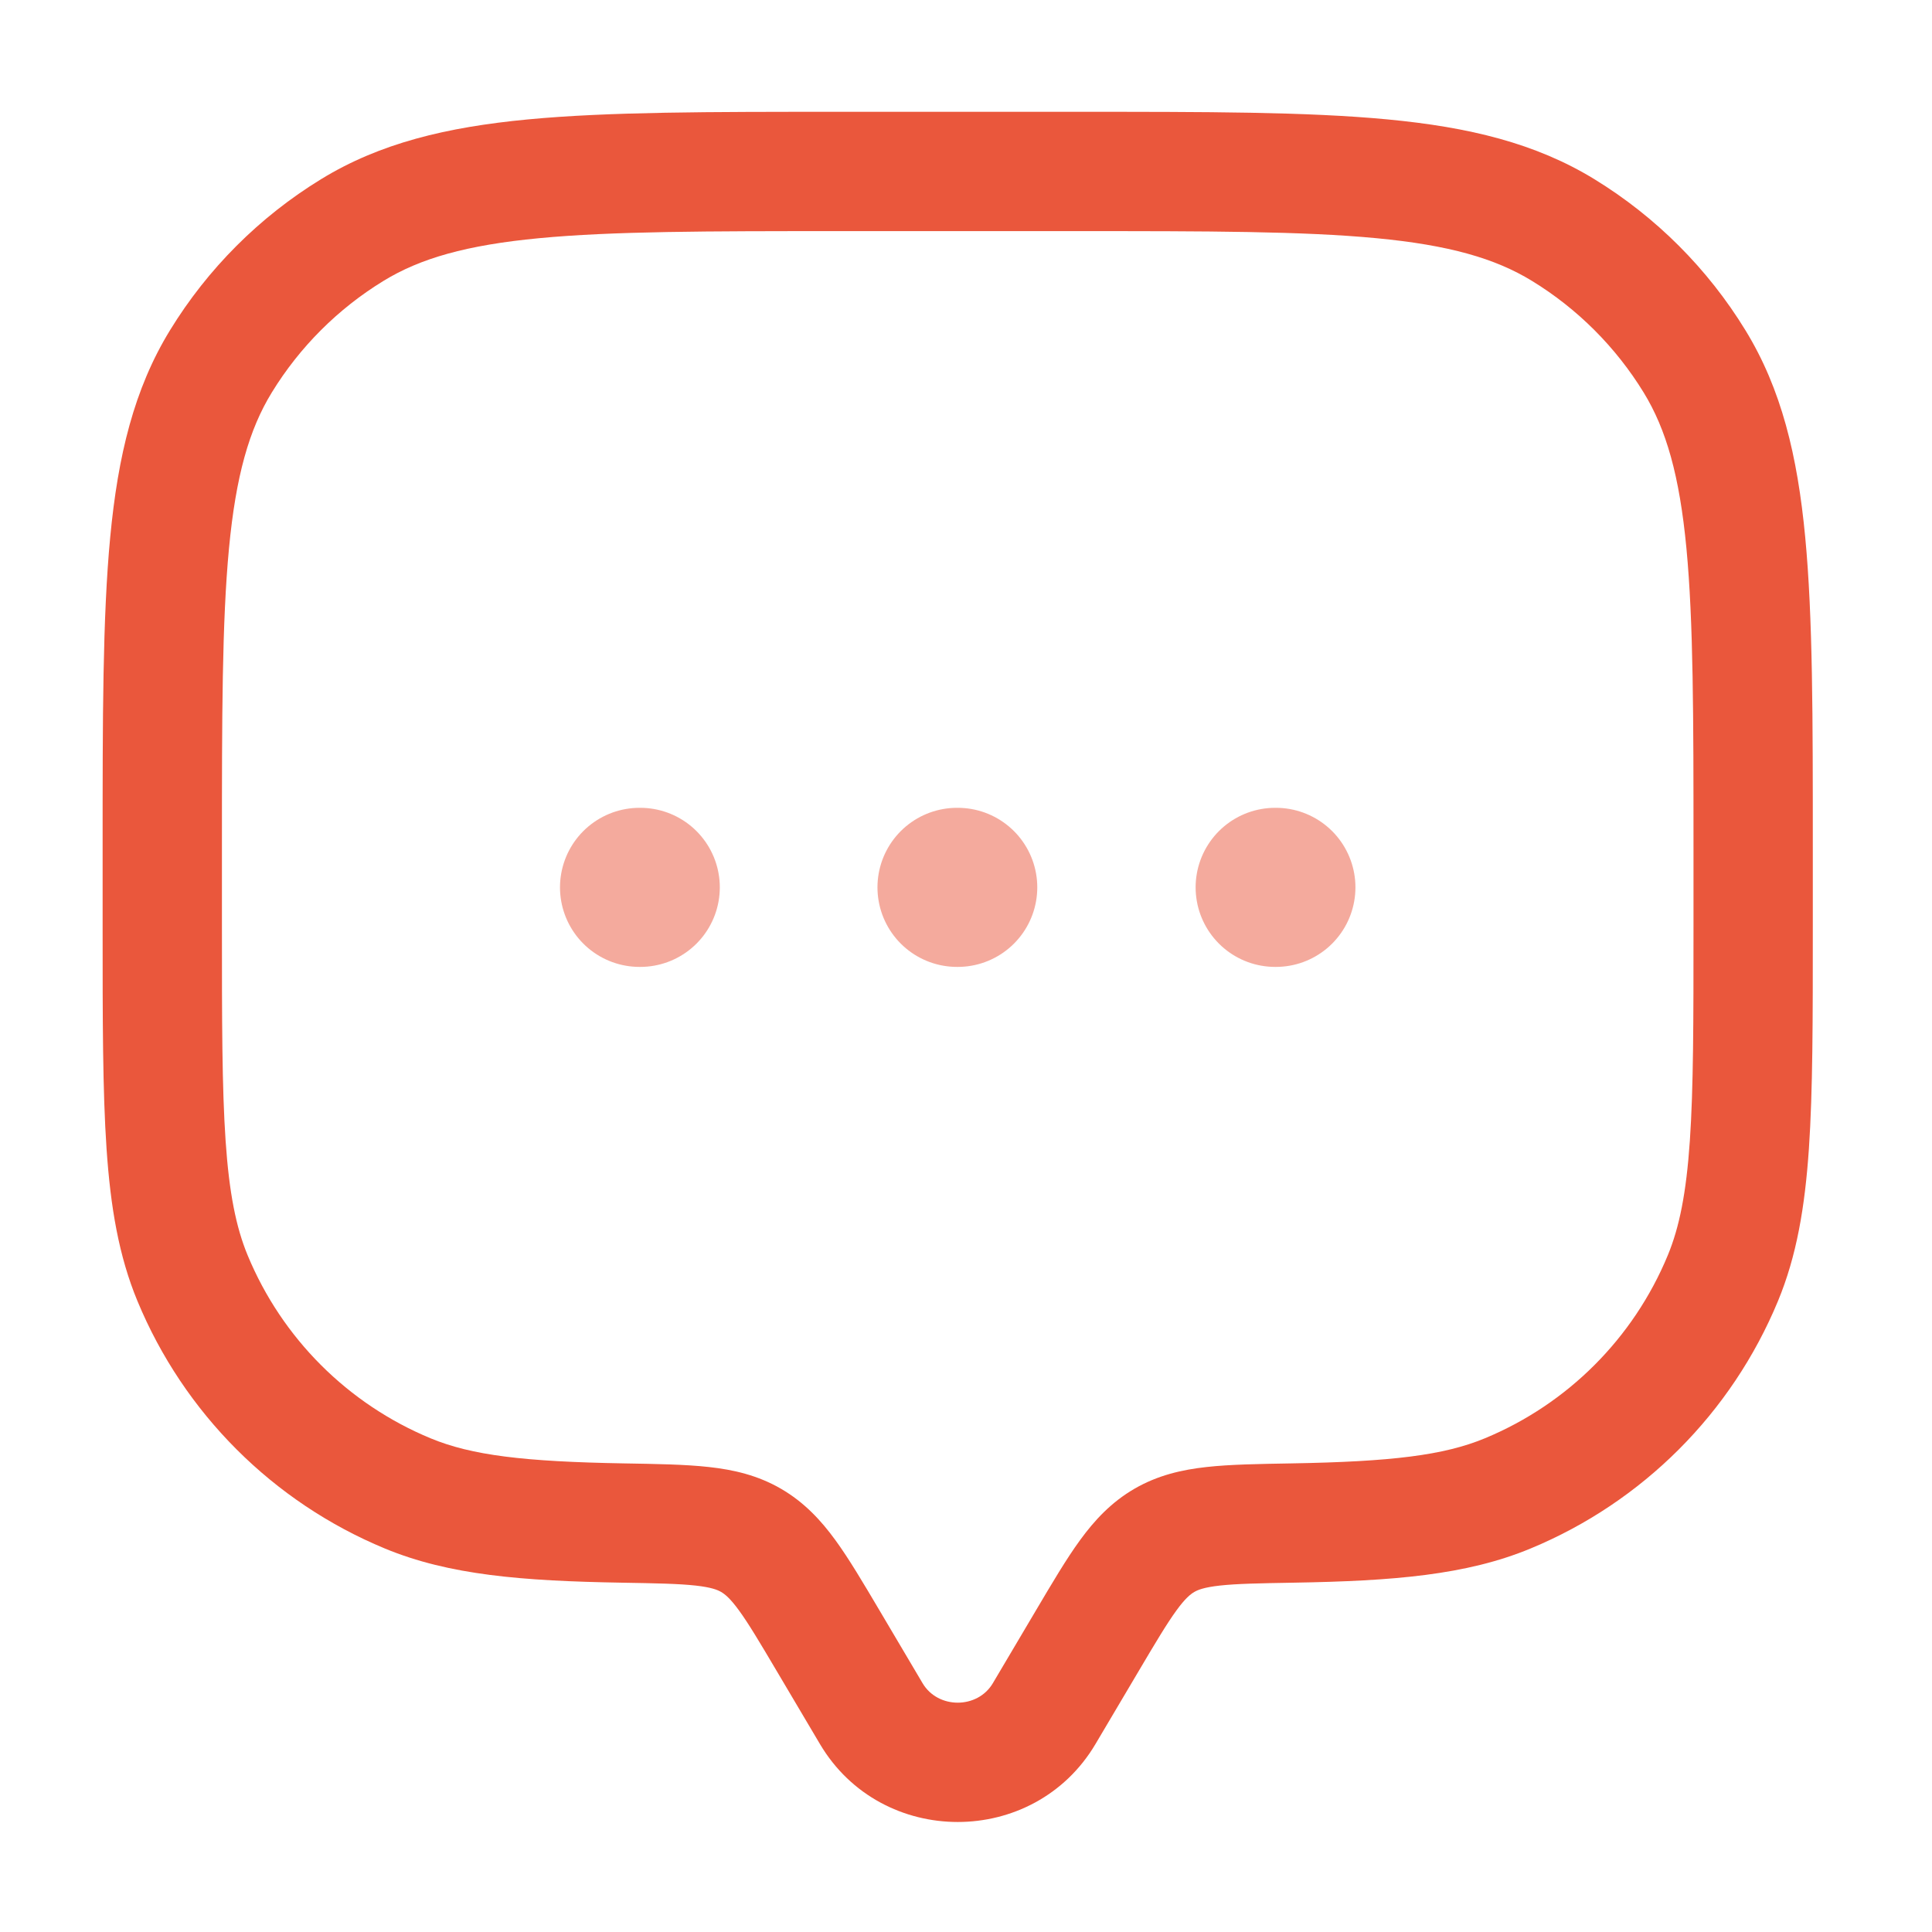<svg width="78" height="78" viewBox="0 0 78 78" fill="none" xmlns="http://www.w3.org/2000/svg">
<path d="M44.228 70.411L45.969 67.47L41.824 65.016L40.083 67.957L44.228 70.411ZM31.362 67.47L33.103 70.411L37.248 67.957L35.508 65.016L31.362 67.47ZM40.083 67.957C39.464 69.003 37.868 69.003 37.248 67.957L33.103 70.411C35.588 74.608 41.744 74.608 44.228 70.411L40.083 67.957ZM33.849 9.331H43.483V4.514H33.849V9.331ZM68.371 34.22V37.431H73.188V34.22H68.371ZM8.96 37.431V34.22H4.143V37.431H8.96ZM4.143 37.431C4.143 41.139 4.142 44.04 4.302 46.38C4.463 48.742 4.796 50.708 5.549 52.526L9.999 50.682C9.53 49.549 9.252 48.169 9.108 46.053C8.962 43.914 8.96 41.205 8.96 37.431H4.143ZM25.186 59.081C21.154 59.011 19.042 58.755 17.386 58.069L15.542 62.519C18.128 63.59 21.072 63.828 25.103 63.897L25.186 59.081ZM5.549 52.526C7.423 57.05 11.018 60.645 15.542 62.519L17.386 58.069C14.042 56.684 11.385 54.027 9.999 50.682L5.549 52.526ZM68.371 37.431C68.371 41.205 68.37 43.914 68.224 46.053C68.079 48.169 67.801 49.549 67.332 50.682L71.782 52.526C72.535 50.708 72.868 48.742 73.03 46.38C73.189 44.04 73.188 41.139 73.188 37.431H68.371ZM52.228 63.897C56.26 63.828 59.204 63.59 61.789 62.519L59.946 58.069C58.29 58.755 56.177 59.011 52.145 59.081L52.228 63.897ZM67.332 50.682C65.947 54.027 63.29 56.684 59.946 58.069L61.789 62.519C66.314 60.645 69.908 57.05 71.782 52.526L67.332 50.682ZM43.483 9.331C48.785 9.331 52.593 9.334 55.564 9.616C58.498 9.895 60.365 10.43 61.854 11.343L64.371 7.235C61.998 5.781 59.307 5.133 56.02 4.821C52.769 4.512 48.692 4.514 43.483 4.514V9.331ZM73.188 34.22C73.188 29.01 73.191 24.934 72.881 21.683C72.569 18.396 71.921 15.704 70.467 13.332L66.36 15.848C67.272 17.337 67.807 19.204 68.086 22.139C68.368 25.109 68.371 28.917 68.371 34.22H73.188ZM61.854 11.343C63.69 12.468 65.234 14.012 66.36 15.848L70.467 13.332C68.945 10.847 66.856 8.758 64.371 7.235L61.854 11.343ZM33.849 4.514C28.639 4.514 24.563 4.512 21.312 4.821C18.025 5.133 15.333 5.781 12.961 7.235L15.478 11.343C16.966 10.43 18.833 9.895 21.768 9.616C24.738 9.334 28.546 9.331 33.849 9.331V4.514ZM8.96 34.22C8.96 28.917 8.963 25.109 9.245 22.139C9.524 19.204 10.059 17.337 10.972 15.848L6.864 13.332C5.41 15.704 4.762 18.396 4.45 21.683C4.141 24.934 4.143 29.01 4.143 34.22H8.96ZM12.961 7.235C10.476 8.758 8.387 10.847 6.864 13.332L10.972 15.848C12.097 14.012 13.641 12.468 15.478 11.343L12.961 7.235ZM35.508 65.016C34.856 63.915 34.283 62.943 33.727 62.179C33.141 61.375 32.468 60.651 31.536 60.108L29.114 64.272C29.266 64.361 29.474 64.522 29.834 65.016C30.224 65.551 30.664 66.29 31.362 67.47L35.508 65.016ZM25.103 63.897C26.513 63.921 27.406 63.939 28.087 64.014C28.723 64.085 28.97 64.188 29.114 64.272L31.536 60.108C30.596 59.561 29.617 59.337 28.617 59.227C27.662 59.121 26.507 59.104 25.186 59.081L25.103 63.897ZM45.969 67.47C46.667 66.29 47.108 65.551 47.497 65.016C47.857 64.522 48.065 64.361 48.217 64.272L45.795 60.108C44.863 60.651 44.191 61.375 43.605 62.179C43.048 62.943 42.476 63.915 41.824 65.016L45.969 67.47ZM52.145 59.081C50.825 59.104 49.67 59.121 48.714 59.227C47.714 59.337 46.736 59.561 45.795 60.108L48.217 64.272C48.361 64.188 48.608 64.085 49.244 64.014C49.925 63.939 50.818 63.921 52.228 63.897L52.145 59.081Z" fill="#EA573C"/>
<path opacity="0.5" d="M25.82 35.825H25.849M38.637 35.825H38.666M51.482 35.825H51.511" stroke="#EA573C" stroke-width="6.423" stroke-linecap="round" stroke-linejoin="round"/>
</svg>
